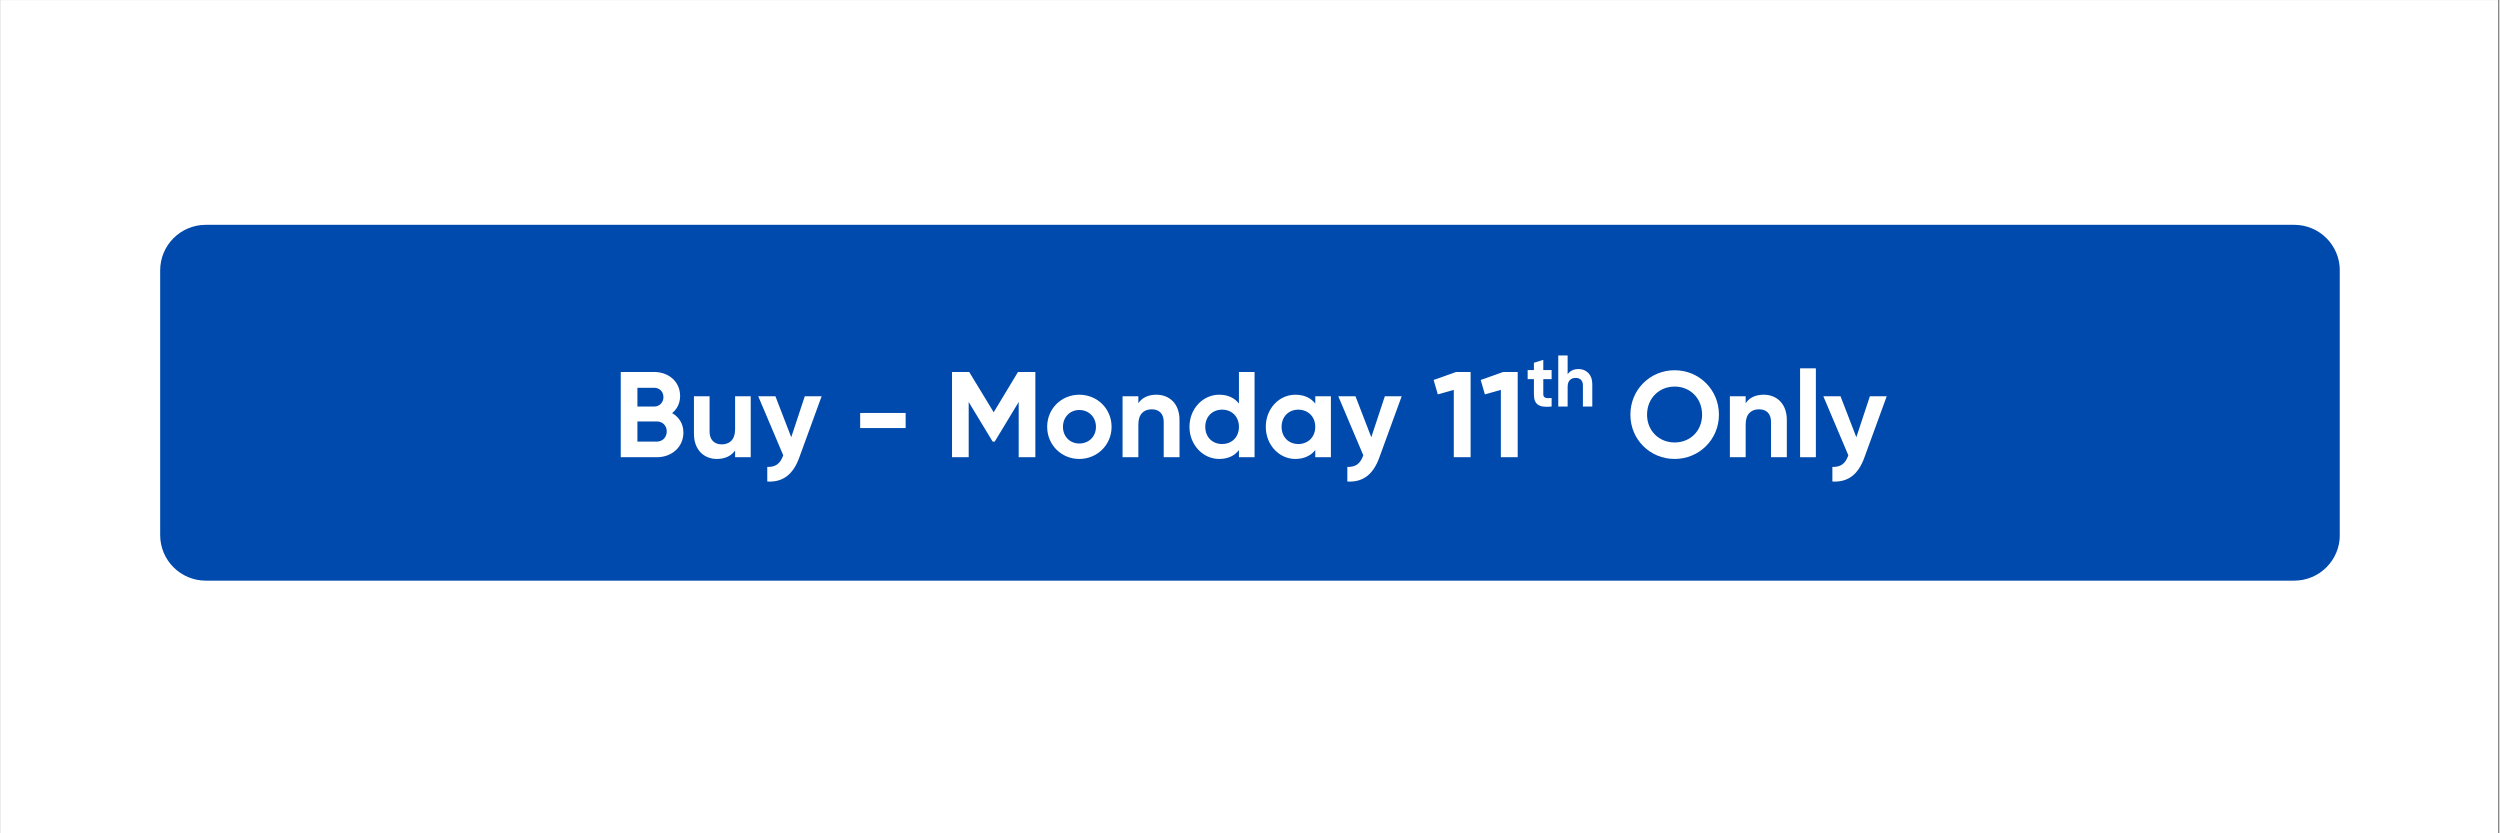 <svg xmlns="http://www.w3.org/2000/svg" xmlns:xlink="http://www.w3.org/1999/xlink" width="300" zoomAndPan="magnify" viewBox="0 0 224.88 75" height="100" preserveAspectRatio="xMidYMid meet" version="1.0"><rect x="0" y="0" width="224.88" height="75" fill="#808080" stroke="none"/><defs><g/><clipPath id="2a60c268ee"><path d="M 0 0.02 L 224.762 0.02 L 224.762 74.98 L 0 74.98 Z M 0 0.02 " clip-rule="nonzero"/></clipPath><clipPath id="0c6d069586"><path d="M 14.355 20.234 L 210.641 20.234 L 210.641 52.258 L 14.355 52.258 Z M 14.355 20.234 " clip-rule="nonzero"/></clipPath><clipPath id="036a228b8d"><path d="M 18.461 20.234 L 206.418 20.234 C 208.688 20.234 210.523 22.07 210.523 24.34 L 210.523 48.152 C 210.523 50.422 208.688 52.258 206.418 52.258 L 18.461 52.258 C 16.191 52.258 14.355 50.422 14.355 48.152 L 14.355 24.34 C 14.355 22.07 16.191 20.234 18.461 20.234 Z M 18.461 20.234 " clip-rule="nonzero"/></clipPath></defs><g clip-path="url(#2a60c268ee)"><path fill="#ffffff" d="M 0 0.02 L 224.879 0.02 L 224.879 74.98 L 0 74.98 Z M 0 0.02 " fill-opacity="1" fill-rule="nonzero"/><path fill="#ffffff" d="M 0 0.02 L 224.879 0.02 L 224.879 74.98 L 0 74.98 Z M 0 0.02 " fill-opacity="1" fill-rule="nonzero"/></g><g clip-path="url(#0c6d069586)"><g clip-path="url(#036a228b8d)"><path fill="#004aad" d="M 14.355 20.234 L 210.516 20.234 L 210.516 52.258 L 14.355 52.258 Z M 14.355 20.234 " fill-opacity="1" fill-rule="nonzero"/></g></g><g fill="#ffffff" fill-opacity="1"><g transform="translate(55.088, 41.15)"><g><path d="M 5.344 -3.969 C 5.797 -4.344 6.062 -4.859 6.062 -5.516 C 6.062 -6.797 5.031 -7.672 3.734 -7.672 L 0.719 -7.672 L 0.719 0 L 3.969 0 C 5.297 0 6.359 -0.906 6.359 -2.219 C 6.359 -3.016 5.953 -3.625 5.344 -3.969 Z M 3.734 -6.25 C 4.219 -6.25 4.562 -5.891 4.562 -5.406 C 4.562 -4.922 4.203 -4.562 3.734 -4.562 L 2.219 -4.562 L 2.219 -6.25 Z M 3.969 -1.406 L 2.219 -1.406 L 2.219 -3.219 L 3.969 -3.219 C 4.484 -3.219 4.859 -2.844 4.859 -2.328 C 4.859 -1.797 4.484 -1.406 3.969 -1.406 Z M 3.969 -1.406 "/></g></g></g><g fill="#ffffff" fill-opacity="1"><g transform="translate(61.833, 41.15)"><g><path d="M 4.266 -5.484 L 4.266 -2.516 C 4.266 -1.562 3.75 -1.156 3.062 -1.156 C 2.422 -1.156 1.969 -1.547 1.969 -2.297 L 1.969 -5.484 L 0.562 -5.484 L 0.562 -2.109 C 0.562 -0.656 1.469 0.156 2.625 0.156 C 3.359 0.156 3.938 -0.125 4.266 -0.609 L 4.266 0 L 5.672 0 L 5.672 -5.484 Z M 4.266 -5.484 "/></g></g></g><g fill="#ffffff" fill-opacity="1"><g transform="translate(68.151, 41.15)"><g><path d="M 4.219 -5.484 L 3 -1.797 L 1.578 -5.484 L 0.031 -5.484 L 2.281 -0.172 C 2.016 0.562 1.625 0.891 0.844 0.875 L 0.844 2.188 C 2.234 2.266 3.172 1.578 3.734 0 L 5.734 -5.484 Z M 4.219 -5.484 "/></g></g></g><g fill="#ffffff" fill-opacity="1"><g transform="translate(73.899, 41.15)"><g/></g></g><g fill="#ffffff" fill-opacity="1"><g transform="translate(76.636, 41.15)"><g><path d="M 0.719 -2.625 L 4.812 -2.625 L 4.812 -3.984 L 0.719 -3.984 Z M 0.719 -2.625 "/></g></g></g><g fill="#ffffff" fill-opacity="1"><g transform="translate(82.166, 41.15)"><g/></g></g><g fill="#ffffff" fill-opacity="1"><g transform="translate(84.903, 41.15)"><g><path d="M 8.219 -7.672 L 6.656 -7.672 L 4.469 -4.047 L 2.266 -7.672 L 0.719 -7.672 L 0.719 0 L 2.219 0 L 2.219 -4.969 L 4.375 -1.406 L 4.562 -1.406 L 6.719 -4.969 L 6.719 0 L 8.219 0 Z M 8.219 -7.672 "/></g></g></g><g fill="#ffffff" fill-opacity="1"><g transform="translate(93.826, 41.15)"><g><path d="M 3.25 0.156 C 4.859 0.156 6.156 -1.109 6.156 -2.734 C 6.156 -4.375 4.859 -5.625 3.25 -5.625 C 1.641 -5.625 0.359 -4.375 0.359 -2.734 C 0.359 -1.109 1.641 0.156 3.25 0.156 Z M 3.25 -1.234 C 2.422 -1.234 1.781 -1.844 1.781 -2.734 C 1.781 -3.625 2.422 -4.25 3.25 -4.25 C 4.094 -4.25 4.75 -3.625 4.75 -2.734 C 4.75 -1.844 4.094 -1.234 3.25 -1.234 Z M 3.25 -1.234 "/></g></g></g><g fill="#ffffff" fill-opacity="1"><g transform="translate(100.33, 41.15)"><g><path d="M 3.688 -5.625 C 2.953 -5.625 2.391 -5.359 2.062 -4.859 L 2.062 -5.484 L 0.641 -5.484 L 0.641 0 L 2.062 0 L 2.062 -2.953 C 2.062 -3.906 2.578 -4.312 3.266 -4.312 C 3.906 -4.312 4.344 -3.938 4.344 -3.188 L 4.344 0 L 5.766 0 L 5.766 -3.359 C 5.766 -4.812 4.859 -5.625 3.688 -5.625 Z M 3.688 -5.625 "/></g></g></g><g fill="#ffffff" fill-opacity="1"><g transform="translate(106.648, 41.15)"><g><path d="M 4.797 -7.672 L 4.797 -4.828 C 4.406 -5.328 3.828 -5.625 3.016 -5.625 C 1.562 -5.625 0.344 -4.375 0.344 -2.734 C 0.344 -1.109 1.562 0.156 3.016 0.156 C 3.828 0.156 4.406 -0.141 4.797 -0.641 L 4.797 0 L 6.203 0 L 6.203 -7.672 Z M 3.281 -1.188 C 2.406 -1.188 1.766 -1.812 1.766 -2.734 C 1.766 -3.656 2.406 -4.281 3.281 -4.281 C 4.156 -4.281 4.797 -3.656 4.797 -2.734 C 4.797 -1.812 4.156 -1.188 3.281 -1.188 Z M 3.281 -1.188 "/></g></g></g><g fill="#ffffff" fill-opacity="1"><g transform="translate(113.502, 41.15)"><g><path d="M 4.812 -5.484 L 4.812 -4.828 C 4.422 -5.328 3.828 -5.625 3.016 -5.625 C 1.562 -5.625 0.359 -4.375 0.359 -2.734 C 0.359 -1.109 1.562 0.156 3.016 0.156 C 3.828 0.156 4.422 -0.156 4.812 -0.641 L 4.812 0 L 6.219 0 L 6.219 -5.484 Z M 3.281 -1.188 C 2.422 -1.188 1.781 -1.812 1.781 -2.734 C 1.781 -3.656 2.422 -4.281 3.281 -4.281 C 4.156 -4.281 4.812 -3.656 4.812 -2.734 C 4.812 -1.812 4.156 -1.188 3.281 -1.188 Z M 3.281 -1.188 "/></g></g></g><g fill="#ffffff" fill-opacity="1"><g transform="translate(120.356, 41.15)"><g><path d="M 4.219 -5.484 L 3 -1.797 L 1.578 -5.484 L 0.031 -5.484 L 2.281 -0.172 C 2.016 0.562 1.625 0.891 0.844 0.875 L 0.844 2.188 C 2.234 2.266 3.172 1.578 3.734 0 L 5.734 -5.484 Z M 4.219 -5.484 "/></g></g></g><g fill="#ffffff" fill-opacity="1"><g transform="translate(126.104, 41.15)"><g/></g></g><g fill="#ffffff" fill-opacity="1"><g transform="translate(128.842, 41.15)"><g><path d="M 2.141 -7.672 L 0.125 -6.953 L 0.5 -5.656 L 1.938 -6.062 L 1.938 0 L 3.453 0 L 3.453 -7.672 Z M 2.141 -7.672 "/></g></g></g><g fill="#ffffff" fill-opacity="1"><g transform="translate(133.079, 41.15)"><g><path d="M 2.141 -7.672 L 0.125 -6.953 L 0.5 -5.656 L 1.938 -6.062 L 1.938 0 L 3.453 0 L 3.453 -7.672 Z M 2.141 -7.672 "/></g></g></g><g fill="#ffffff" fill-opacity="1"><g transform="translate(143.579, 41.15)"><g/></g></g><g fill="#ffffff" fill-opacity="1"><g transform="translate(146.316, 41.15)"><g><path d="M 4.344 0.156 C 6.547 0.156 8.328 -1.594 8.328 -3.828 C 8.328 -6.078 6.547 -7.828 4.344 -7.828 C 2.125 -7.828 0.359 -6.078 0.359 -3.828 C 0.359 -1.594 2.125 0.156 4.344 0.156 Z M 4.344 -1.328 C 2.953 -1.328 1.859 -2.359 1.859 -3.828 C 1.859 -5.312 2.953 -6.359 4.344 -6.359 C 5.734 -6.359 6.812 -5.312 6.812 -3.828 C 6.812 -2.359 5.734 -1.328 4.344 -1.328 Z M 4.344 -1.328 "/></g></g></g><g fill="#ffffff" fill-opacity="1"><g transform="translate(154.988, 41.15)"><g><path d="M 3.688 -5.625 C 2.953 -5.625 2.391 -5.359 2.062 -4.859 L 2.062 -5.484 L 0.641 -5.484 L 0.641 0 L 2.062 0 L 2.062 -2.953 C 2.062 -3.906 2.578 -4.312 3.266 -4.312 C 3.906 -4.312 4.344 -3.938 4.344 -3.188 L 4.344 0 L 5.766 0 L 5.766 -3.359 C 5.766 -4.812 4.859 -5.625 3.688 -5.625 Z M 3.688 -5.625 "/></g></g></g><g fill="#ffffff" fill-opacity="1"><g transform="translate(161.306, 41.15)"><g><path d="M 0.641 0 L 2.062 0 L 2.062 -8 L 0.641 -8 Z M 0.641 0 "/></g></g></g><g fill="#ffffff" fill-opacity="1"><g transform="translate(164.01, 41.15)"><g><path d="M 4.219 -5.484 L 3 -1.797 L 1.578 -5.484 L 0.031 -5.484 L 2.281 -0.172 C 2.016 0.562 1.625 0.891 0.844 0.875 L 0.844 2.188 C 2.234 2.266 3.172 1.578 3.734 0 L 5.734 -5.484 Z M 4.219 -5.484 "/></g></g></g><g fill="#ffffff" fill-opacity="1"><g transform="translate(137.32, 36.588)"><g><path d="M 2.266 -2.469 L 2.266 -3.281 L 1.516 -3.281 L 1.516 -4.203 L 0.672 -3.938 L 0.672 -3.281 L 0.109 -3.281 L 0.109 -2.469 L 0.672 -2.469 L 0.672 -1.109 C 0.672 -0.219 1.078 0.125 2.266 0 L 2.266 -0.766 C 1.781 -0.734 1.516 -0.75 1.516 -1.109 L 1.516 -2.469 Z M 2.266 -2.469 "/></g></g></g><g fill="#ffffff" fill-opacity="1"><g transform="translate(139.793, 36.588)"><g><path d="M 2.219 -3.375 C 1.766 -3.375 1.438 -3.203 1.234 -2.906 L 1.234 -4.594 L 0.391 -4.594 L 0.391 0 L 1.234 0 L 1.234 -1.766 C 1.234 -2.344 1.547 -2.578 1.953 -2.578 C 2.344 -2.578 2.609 -2.359 2.609 -1.906 L 2.609 0 L 3.453 0 L 3.453 -2.016 C 3.453 -2.891 2.906 -3.375 2.219 -3.375 Z M 2.219 -3.375 "/></g></g></g></svg>